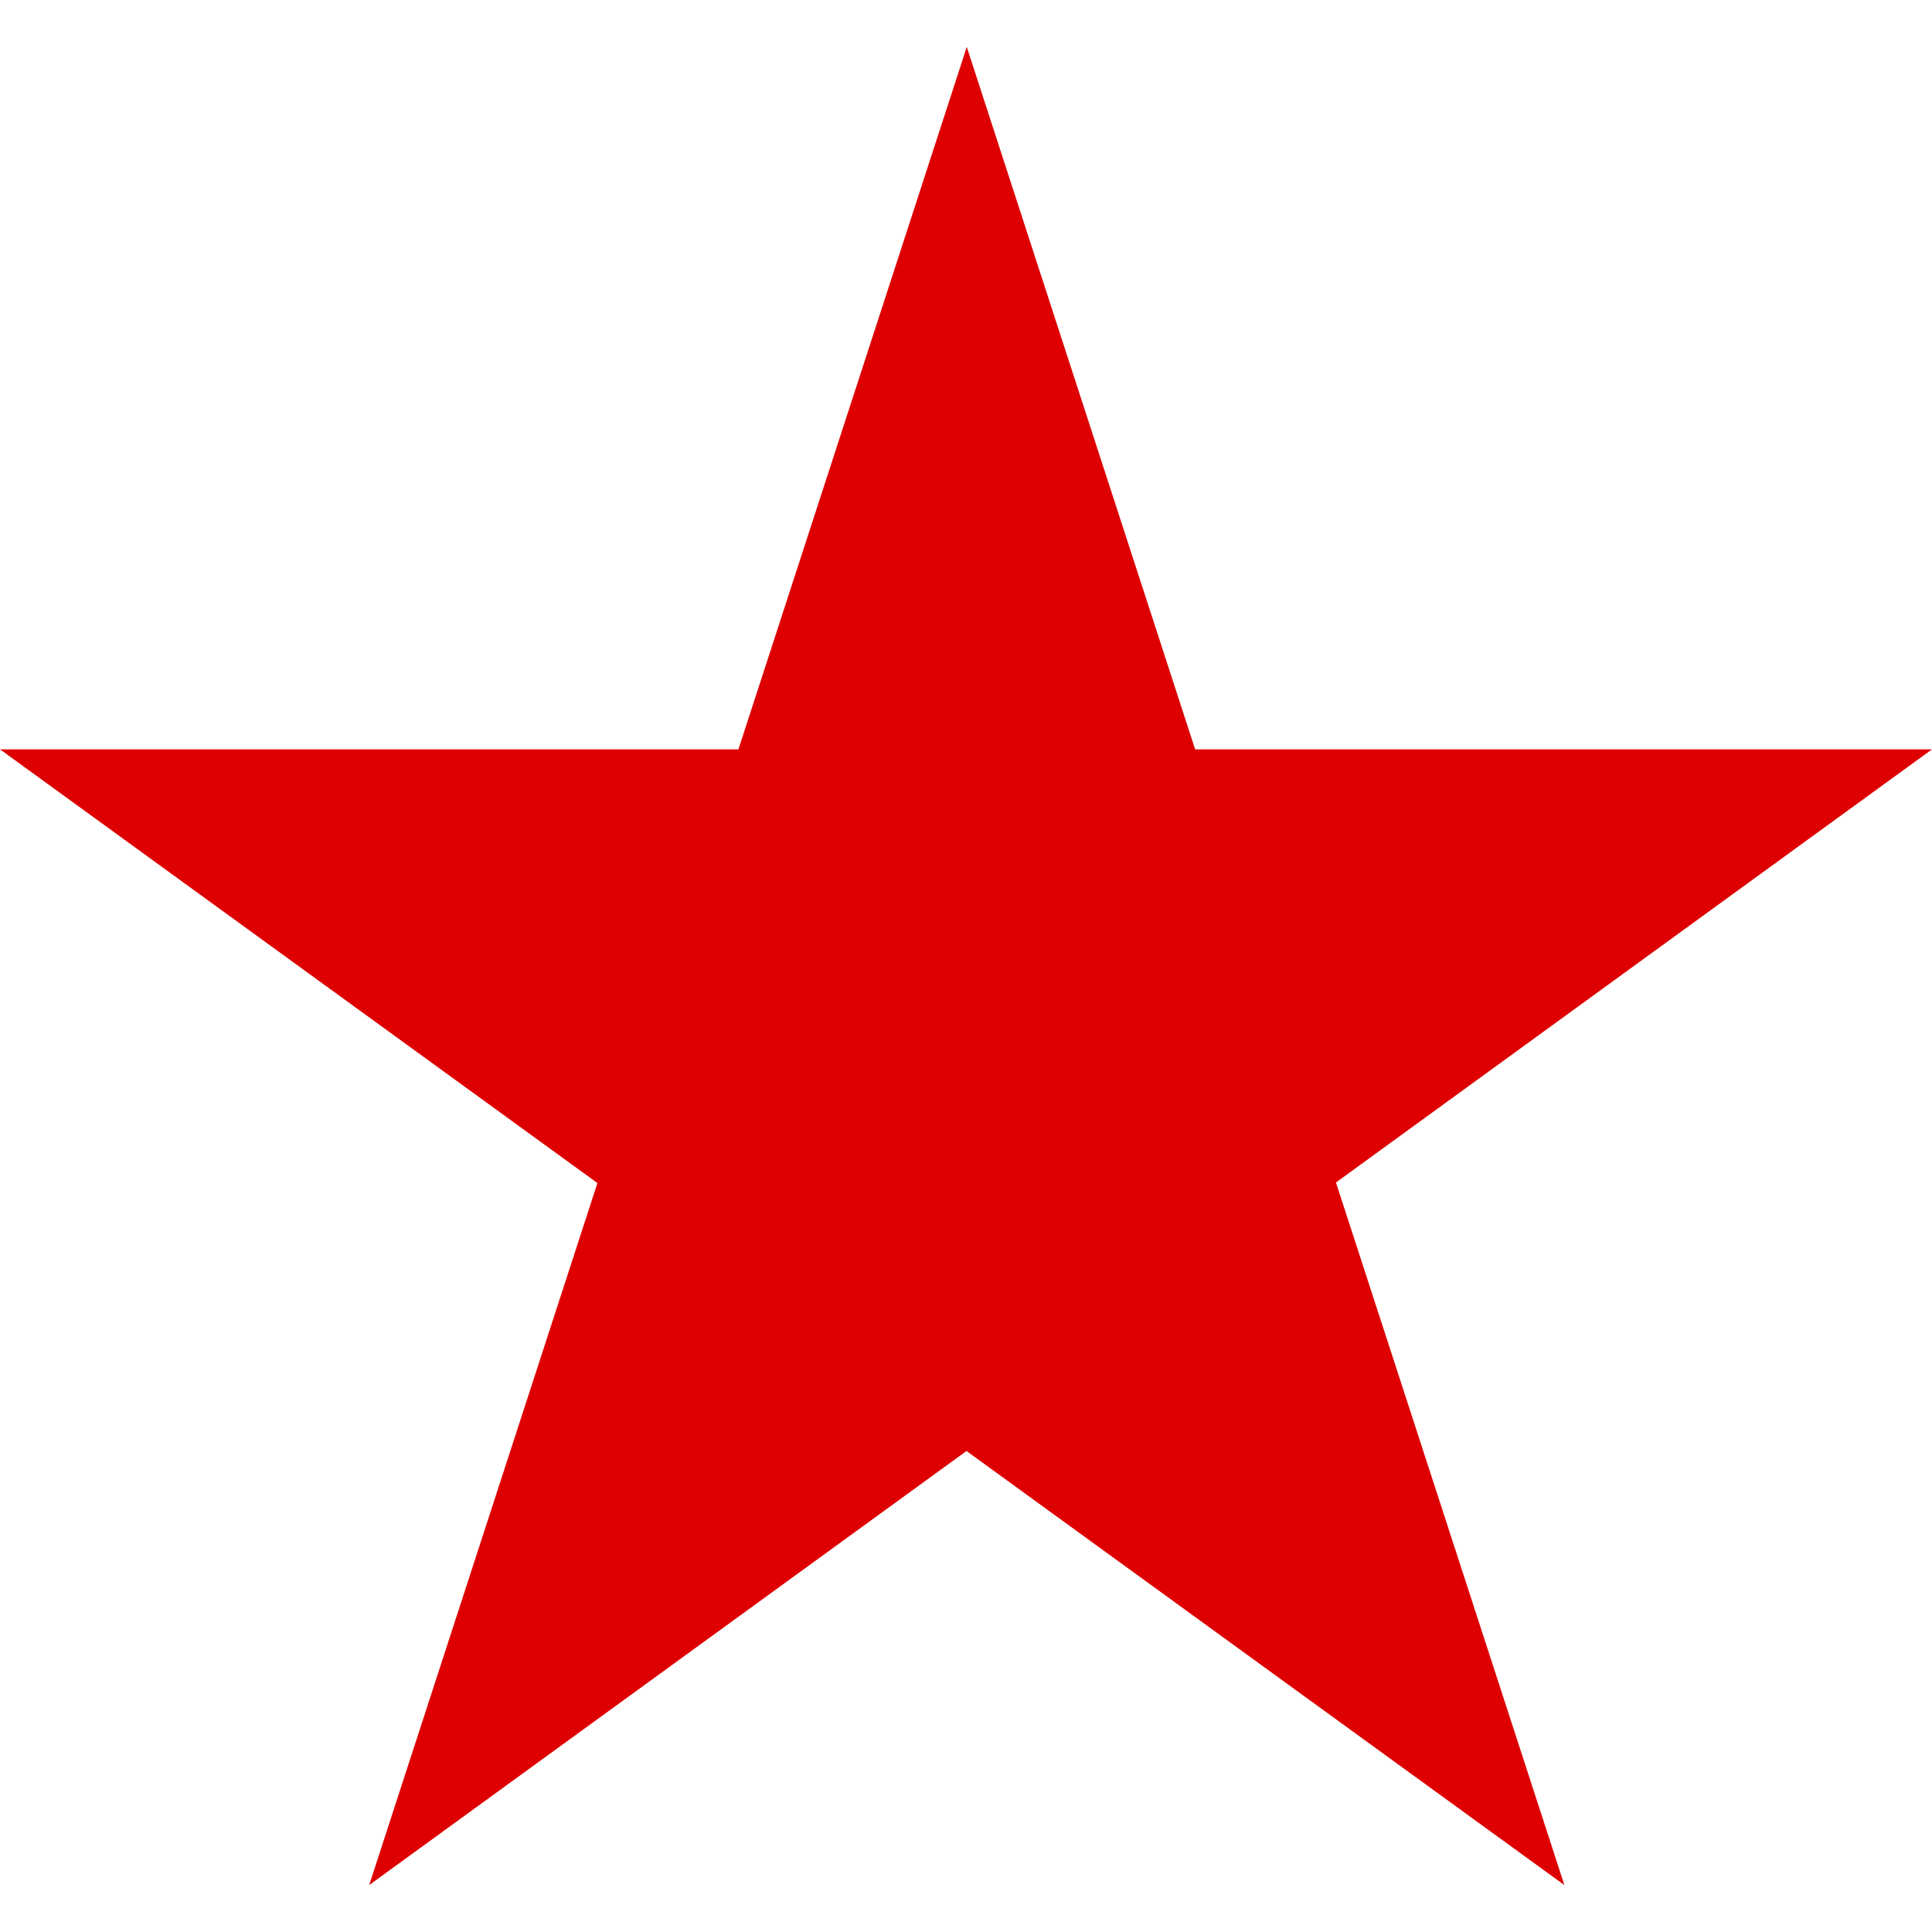<?xml version="1.0" encoding="utf-8"?><!-- Uploaded to: SVG Repo, www.svgrepo.com, Generator: SVG Repo Mixer Tools -->
<svg width="800px" height="800px" viewBox="0 -30 1235 1235" xmlns="http://www.w3.org/2000/svg"><path d="M0 449h1235l-999 726L618 0l382 1175L0 449z" fill="#de0000"/></svg>